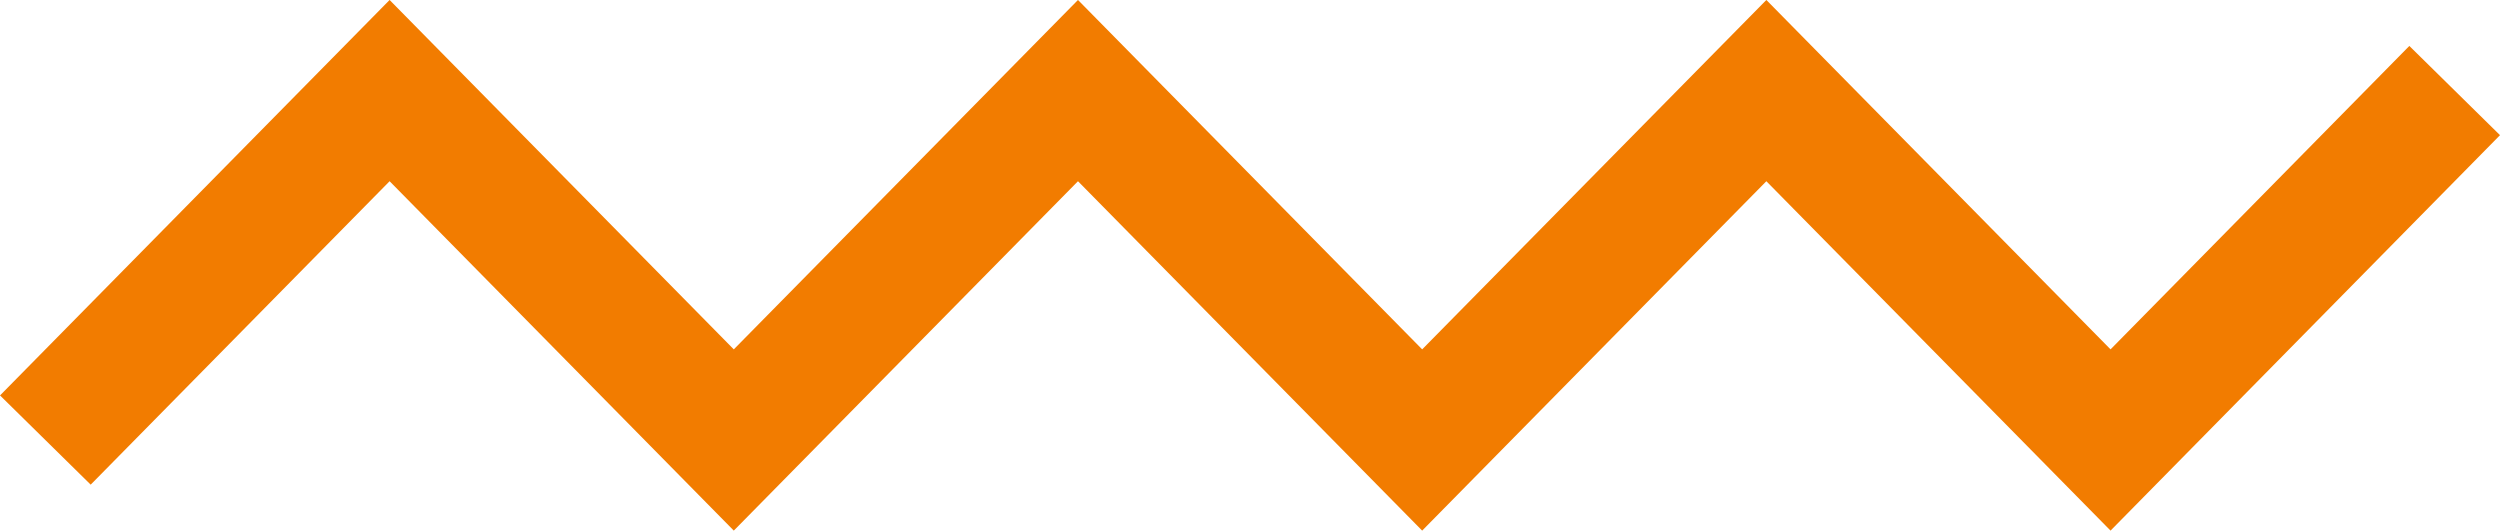 <svg xmlns="http://www.w3.org/2000/svg" width="101.34" height="21.508"><path data-name="Tracé 115874" d="M85.553 21.509L71.601 7.346 57.649 21.509 43.697 7.346 29.745 21.509 15.793 7.346l-12.117 12.3-3.675-3.617L15.793-.001l13.952 14.163L43.697-.001l13.952 14.163L71.601-.001l13.952 14.163 12.112-12.3 3.675 3.617z" fill="#f27c00"/></svg>